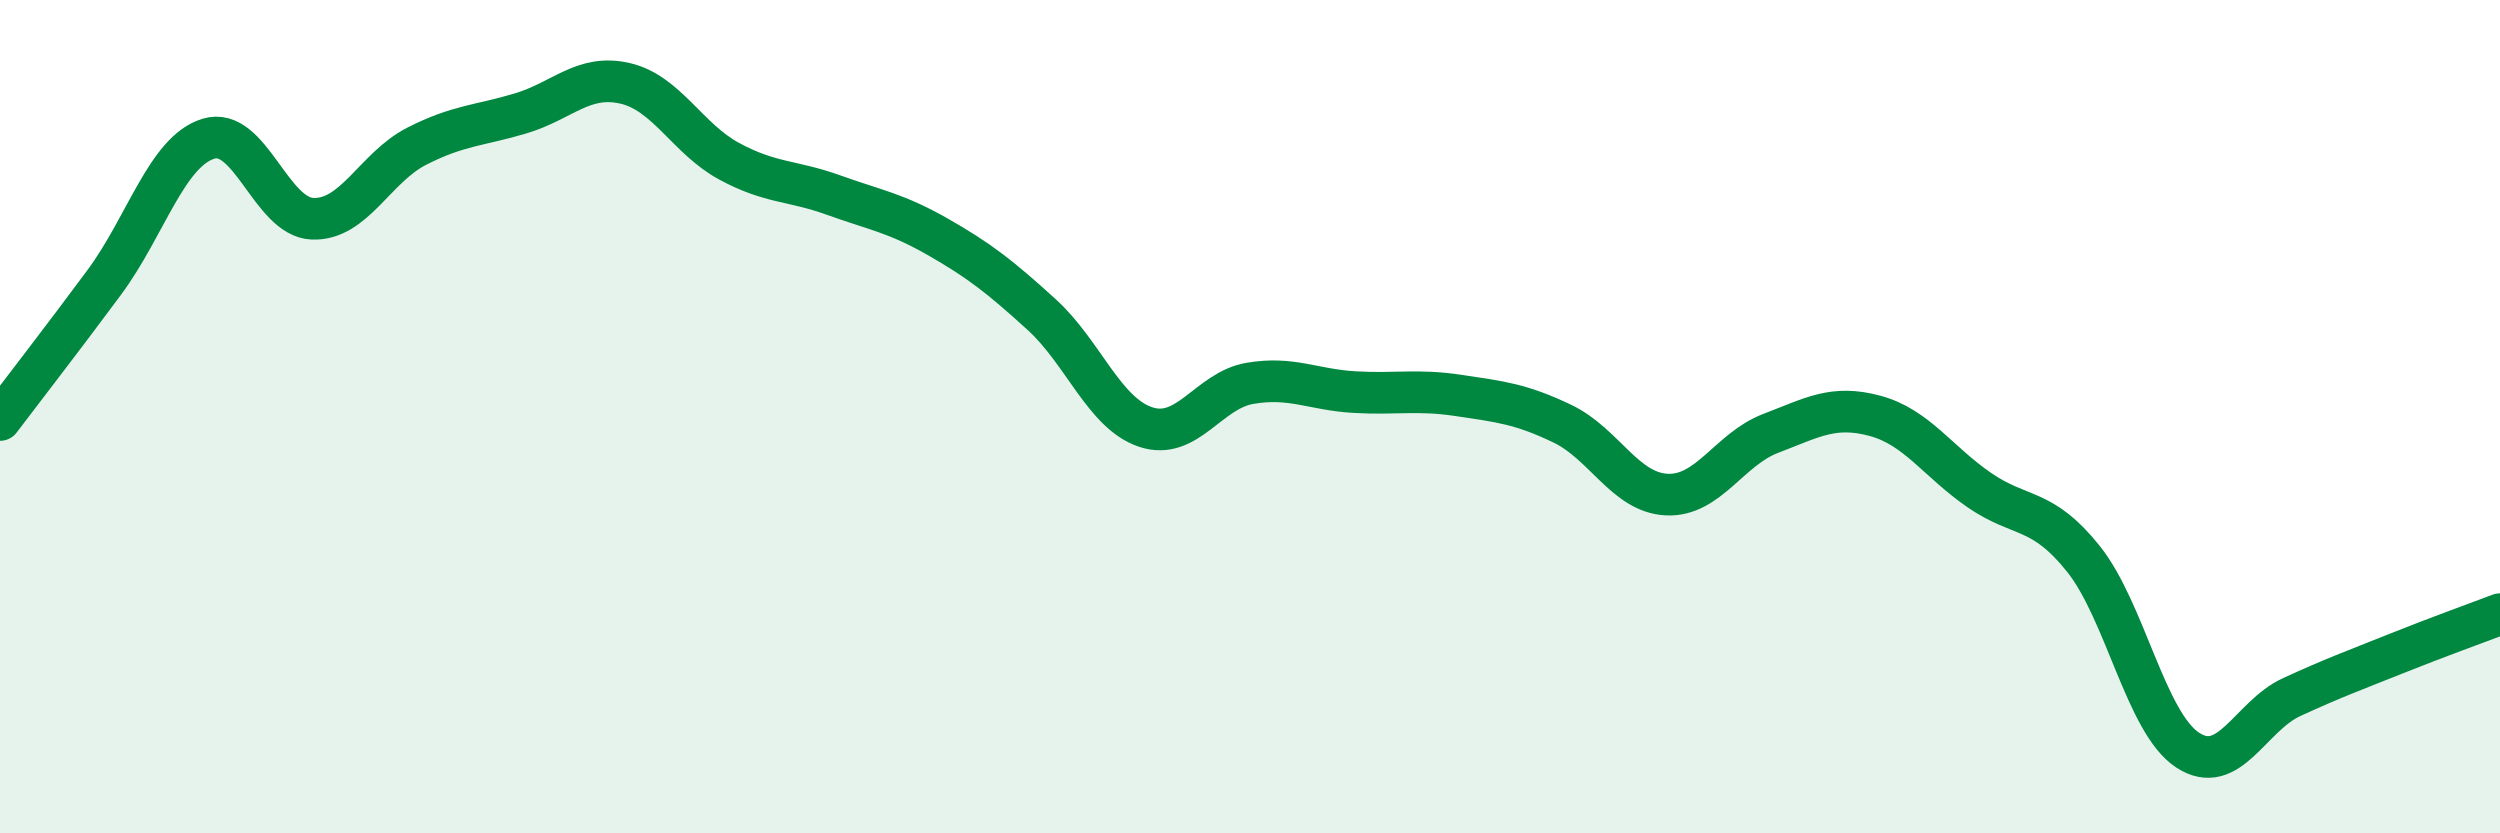 
    <svg width="60" height="20" viewBox="0 0 60 20" xmlns="http://www.w3.org/2000/svg">
      <path
        d="M 0,10.08 C 0.5,9.42 1.5,8.13 2.5,6.78 C 3.5,5.43 4,3.64 5,3.33 C 6,3.02 6.5,5.21 7.5,5.25 C 8.5,5.29 9,4.02 10,3.51 C 11,3 11.5,3.02 12.5,2.72 C 13.5,2.42 14,1.77 15,2 C 16,2.23 16.5,3.33 17.5,3.87 C 18.5,4.41 19,4.32 20,4.68 C 21,5.04 21.5,5.11 22.5,5.68 C 23.5,6.25 24,6.64 25,7.55 C 26,8.46 26.5,9.92 27.5,10.25 C 28.5,10.58 29,9.37 30,9.2 C 31,9.03 31.5,9.35 32.5,9.41 C 33.5,9.47 34,9.34 35,9.49 C 36,9.64 36.5,9.69 37.5,10.17 C 38.5,10.65 39,11.82 40,11.87 C 41,11.92 41.5,10.78 42.5,10.4 C 43.5,10.02 44,9.71 45,9.98 C 46,10.25 46.5,11.07 47.5,11.76 C 48.5,12.45 49,12.16 50,13.41 C 51,14.66 51.5,17.34 52.5,18 C 53.5,18.66 54,17.19 55,16.73 C 56,16.27 56.5,16.09 57.5,15.69 C 58.5,15.29 59.5,14.93 60,14.74L60 20L0 20Z"
        fill="#008740"
        opacity="0.1"
        stroke-linecap="round"
        stroke-linejoin="round"
      />
      <path
        d="M 0,10.08 C 0.5,9.42 1.5,8.13 2.5,6.78 C 3.5,5.43 4,3.64 5,3.33 C 6,3.02 6.5,5.21 7.5,5.25 C 8.5,5.29 9,4.02 10,3.51 C 11,3 11.5,3.02 12.5,2.72 C 13.5,2.42 14,1.77 15,2 C 16,2.23 16.5,3.33 17.5,3.87 C 18.5,4.41 19,4.32 20,4.68 C 21,5.04 21.5,5.11 22.5,5.68 C 23.5,6.25 24,6.64 25,7.55 C 26,8.46 26.5,9.92 27.5,10.25 C 28.5,10.58 29,9.37 30,9.2 C 31,9.03 31.5,9.35 32.5,9.41 C 33.5,9.47 34,9.34 35,9.49 C 36,9.64 36.5,9.69 37.5,10.17 C 38.5,10.65 39,11.82 40,11.87 C 41,11.92 41.5,10.78 42.5,10.4 C 43.5,10.02 44,9.71 45,9.98 C 46,10.25 46.5,11.07 47.5,11.76 C 48.5,12.45 49,12.16 50,13.41 C 51,14.66 51.5,17.34 52.5,18 C 53.5,18.66 54,17.19 55,16.73 C 56,16.27 56.5,16.09 57.5,15.69 C 58.5,15.29 59.5,14.93 60,14.74"
        stroke="#008740"
        stroke-width="1"
        fill="none"
        stroke-linecap="round"
        stroke-linejoin="round"
      />
    </svg>
  